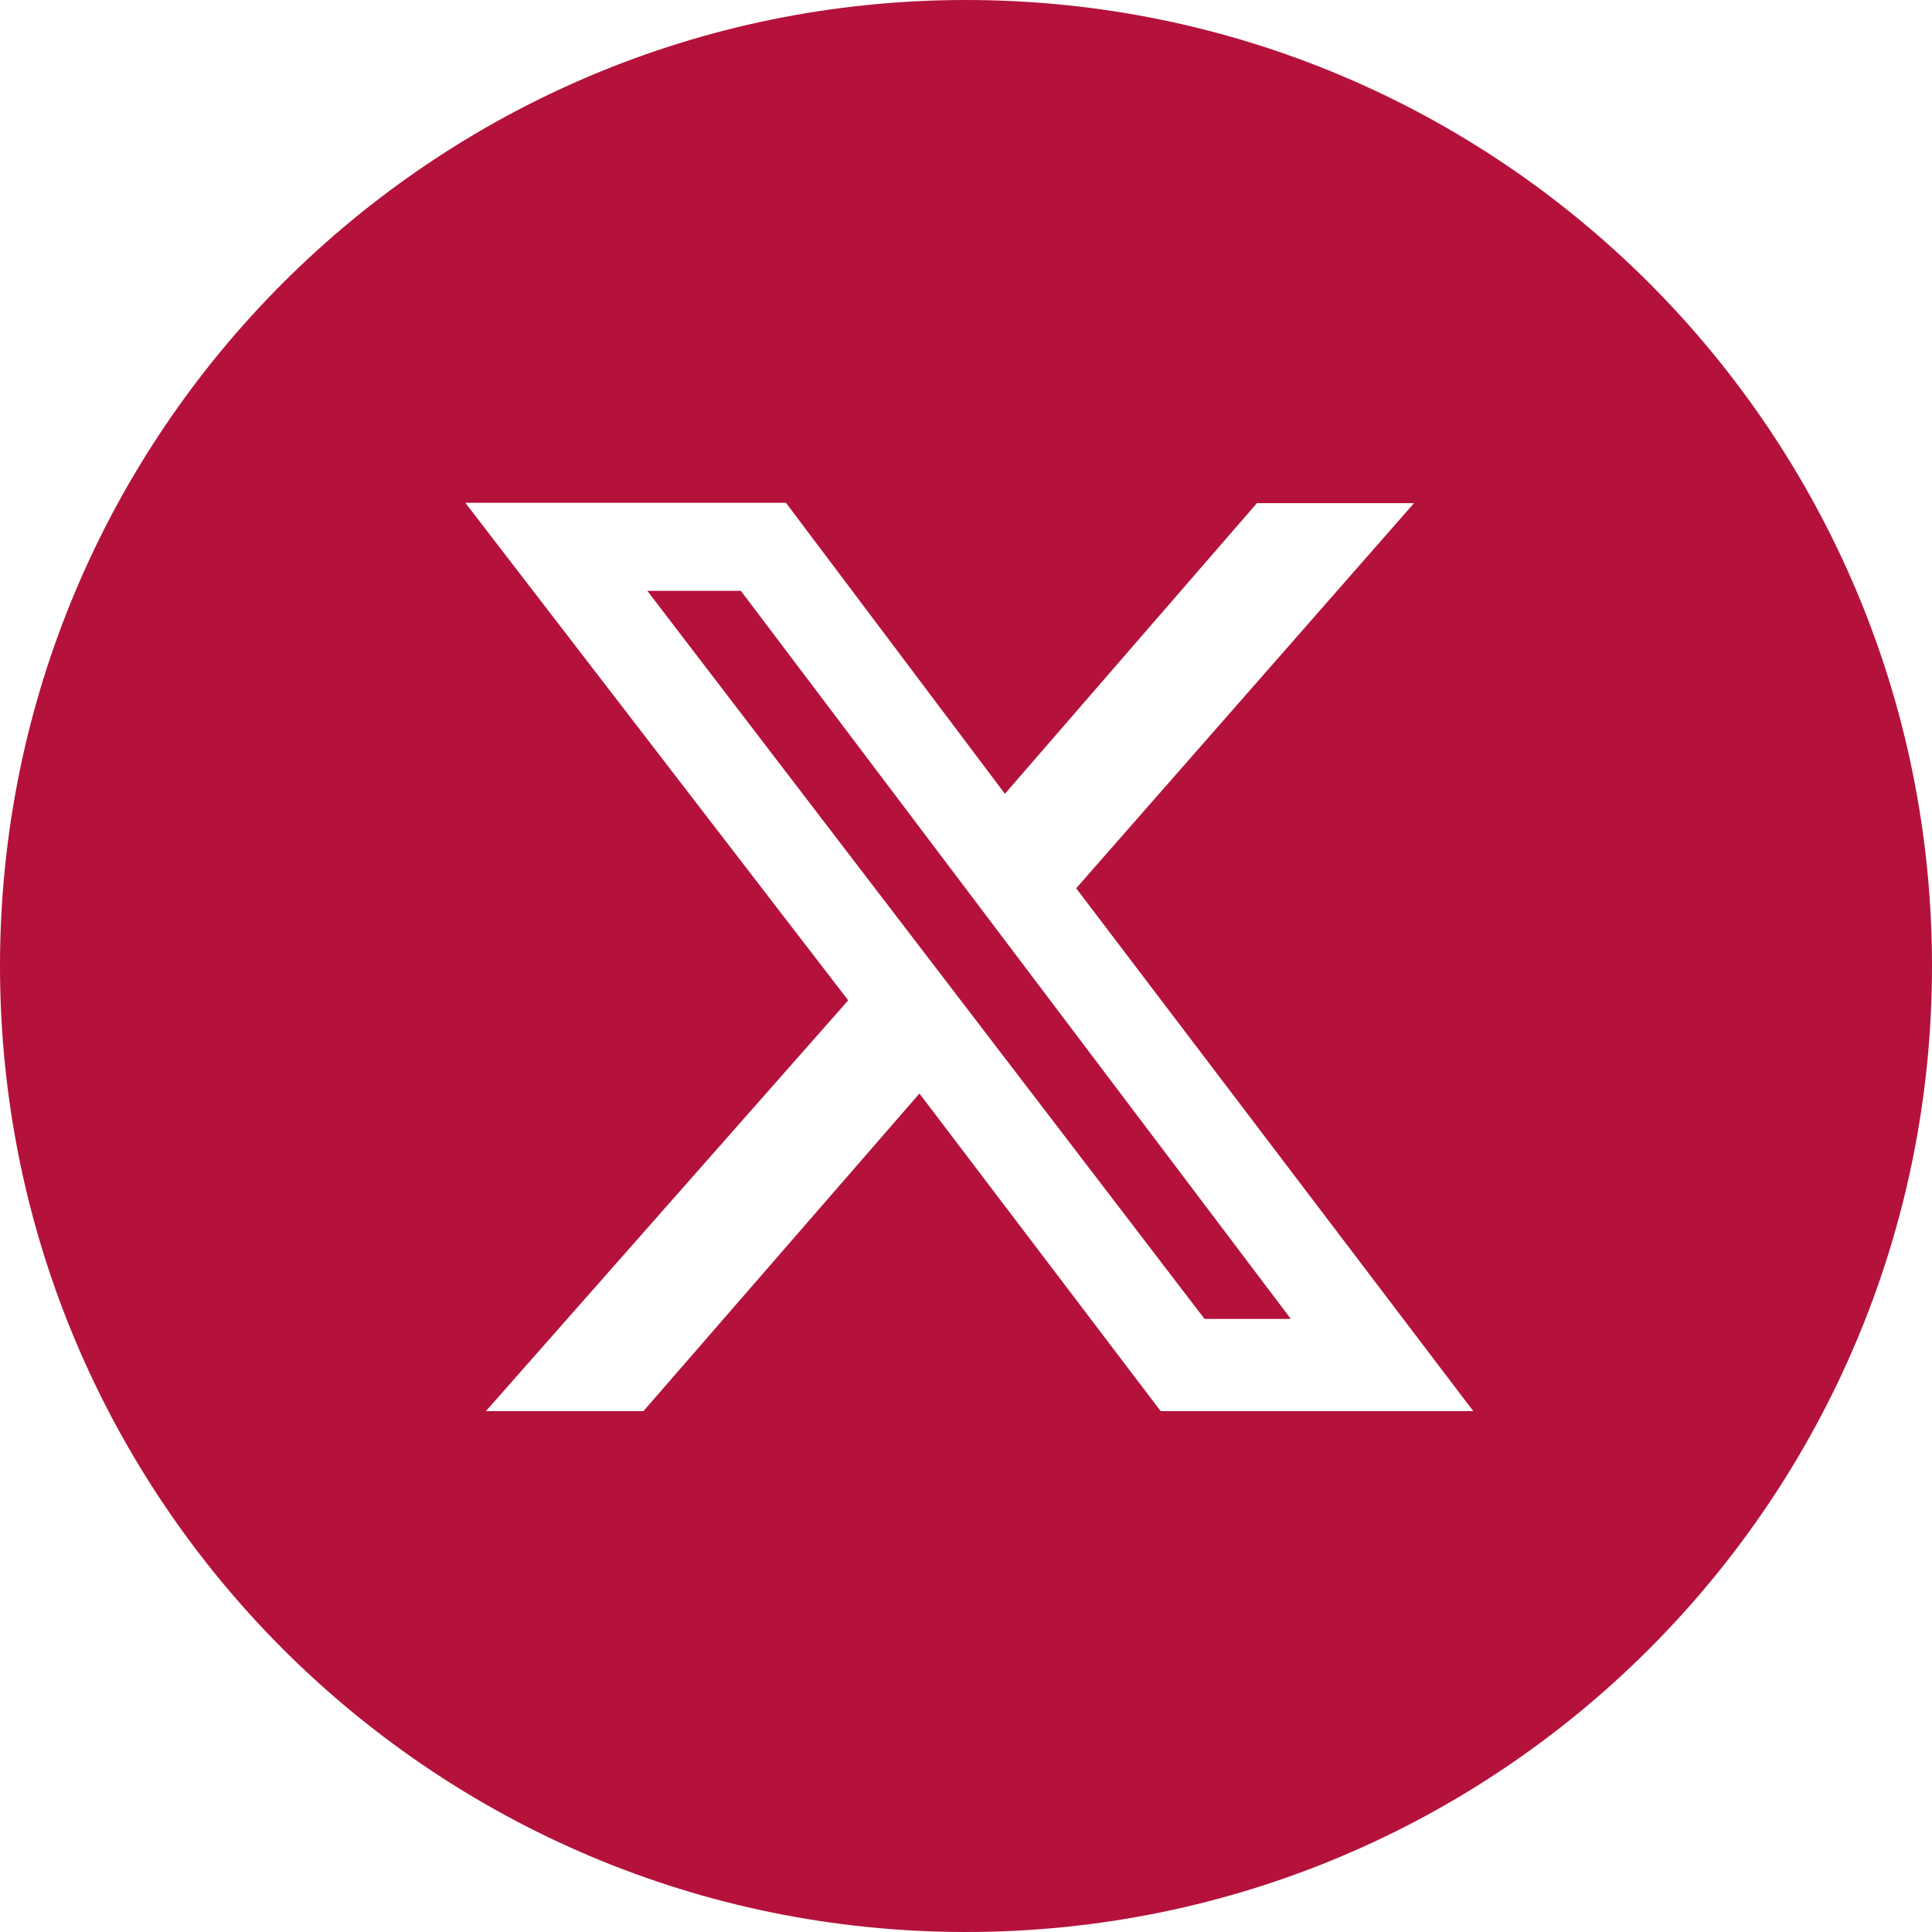 <svg width="30" height="30" viewBox="0 0 30 30" fill="none" xmlns="http://www.w3.org/2000/svg">
<path d="M15 0C23.284 0 30 6.716 30 15C30 23.284 23.284 30 15 30C6.716 30 0 23.284 0 15C5.15406e-07 6.716 6.716 5.1544e-07 15 0ZM13.171 15.533L7.545 21.912H9.991L14.277 16.98L18.023 21.912H22.877L16.711 13.793L21.957 7.813H19.517L15.604 12.326L12.204 7.807H7.225L13.171 15.533ZM20.044 20.48H18.704L10.051 9.174H11.504L20.044 20.48Z" fill="#B4123B"/>
</svg>

